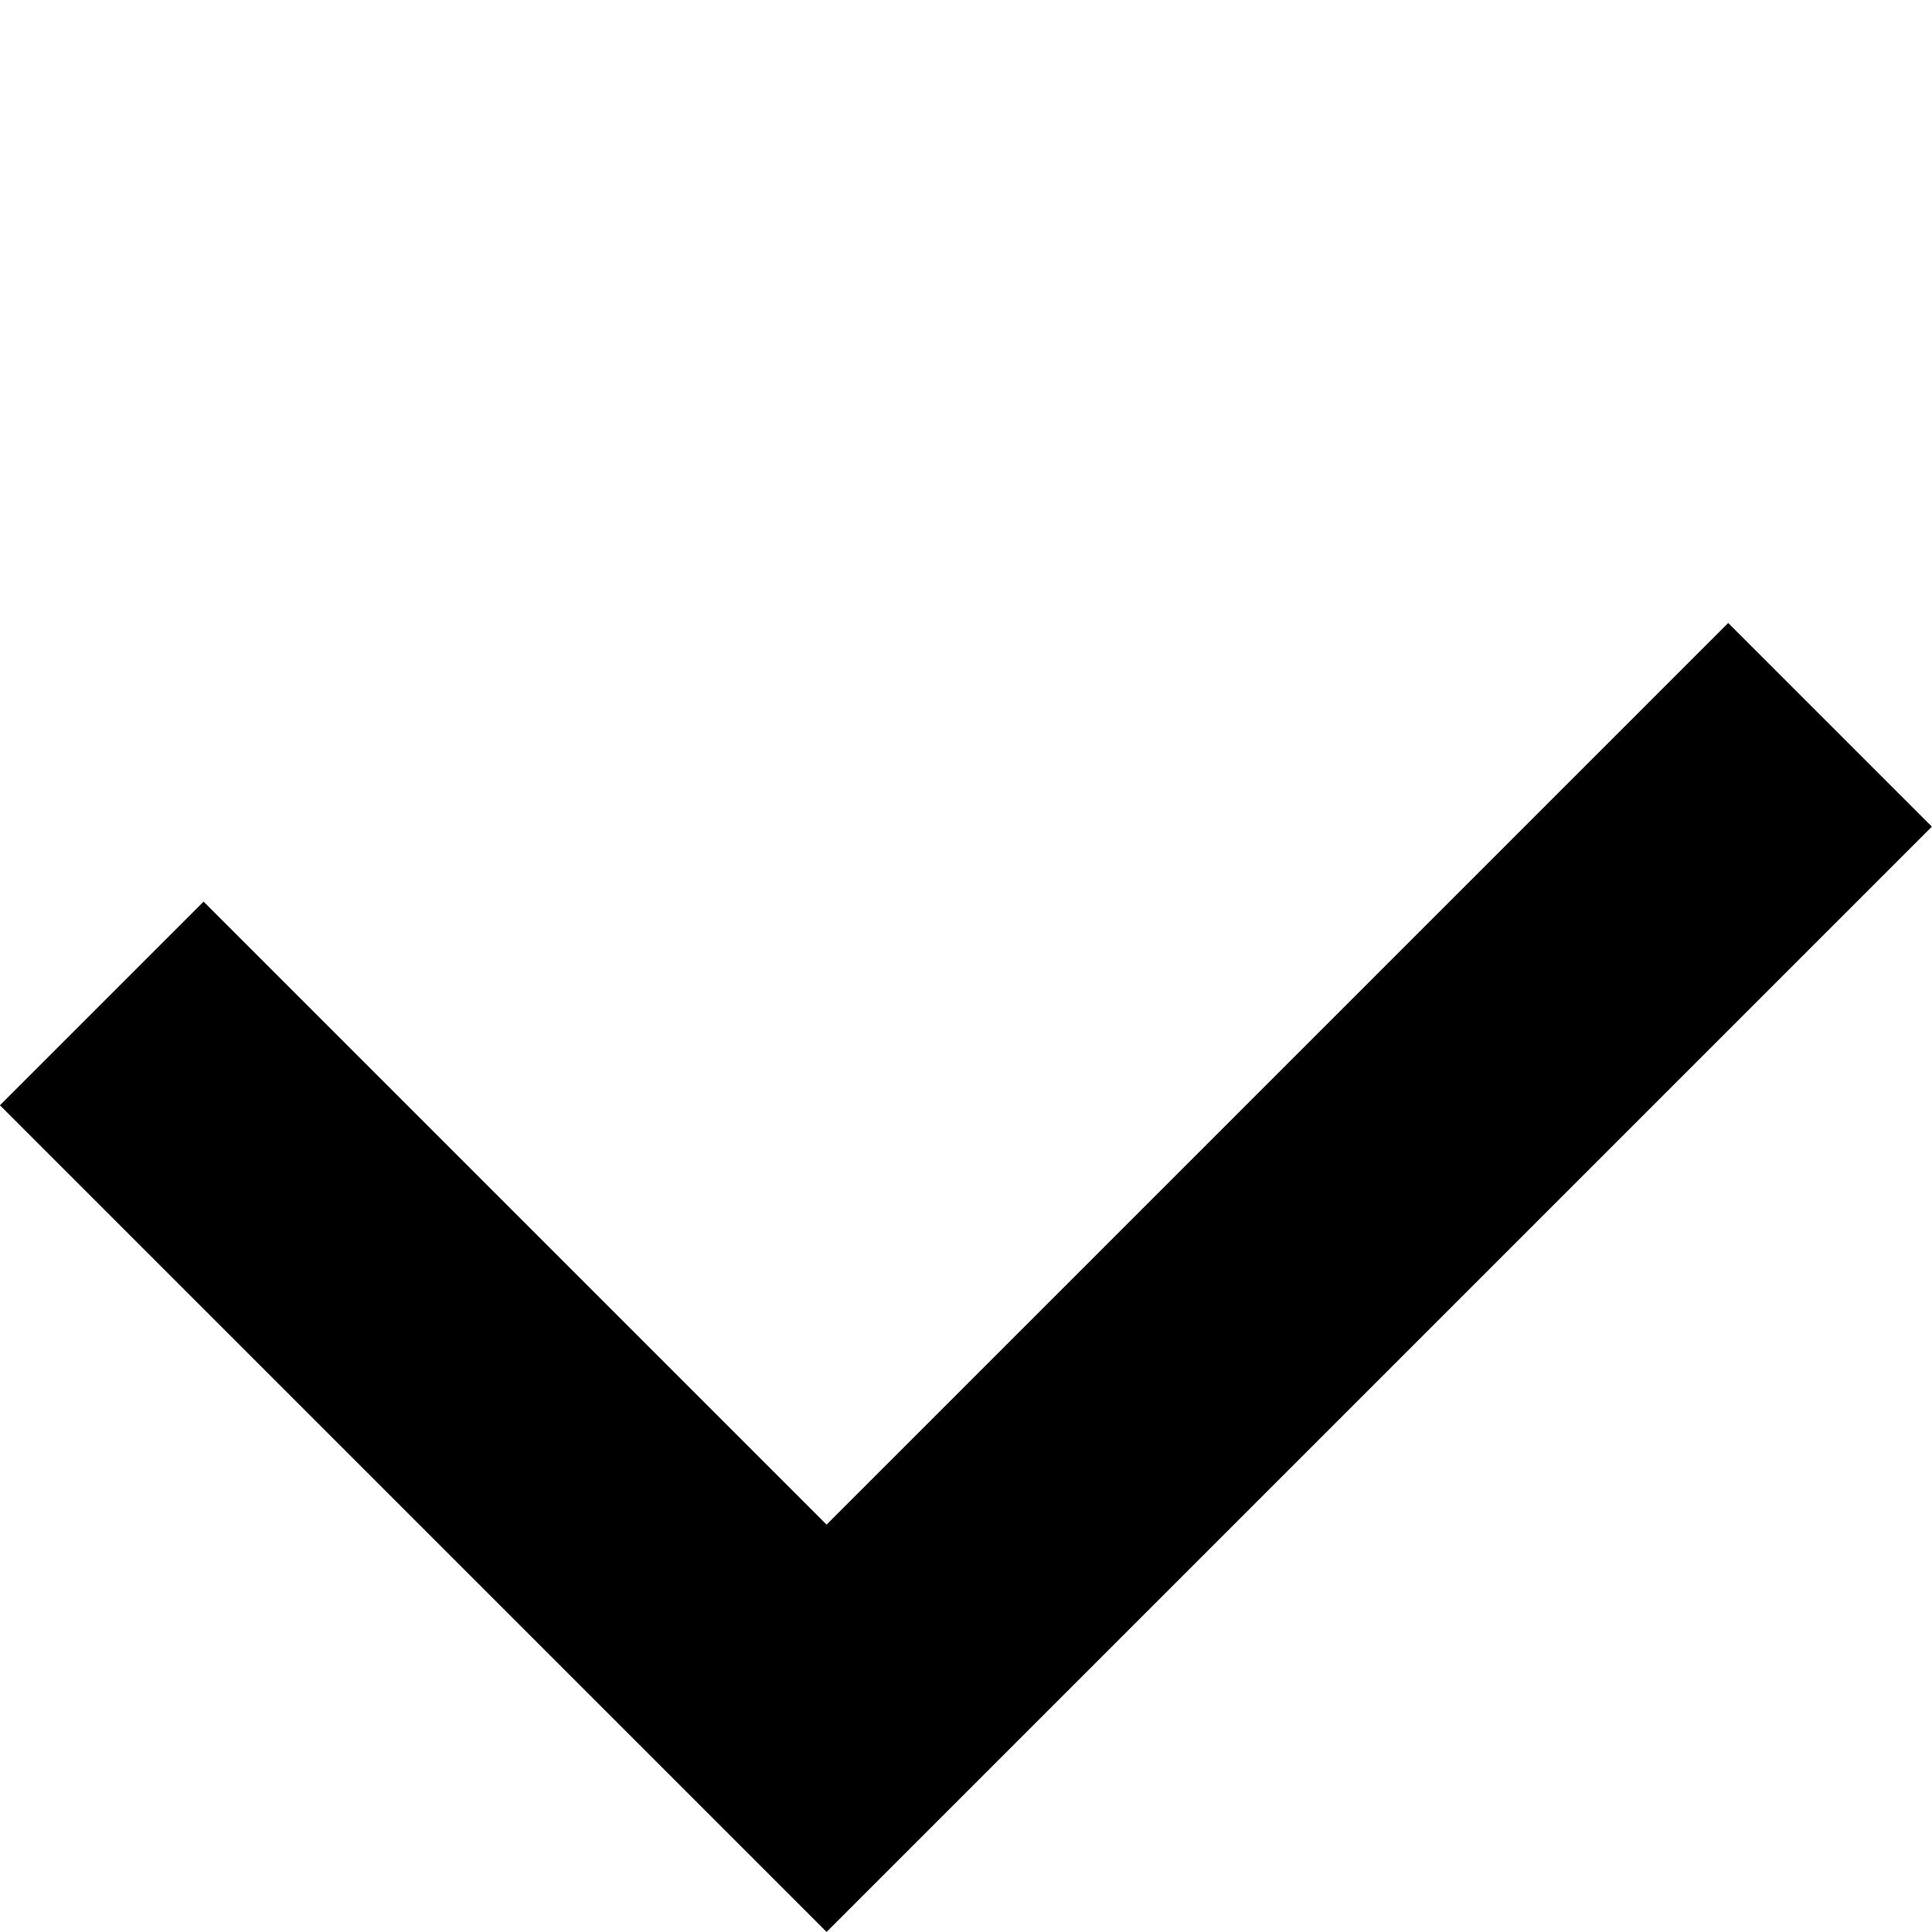 <?xml version="1.0" encoding="UTF-8"?>
<svg width="10.061px" height="10.061px" viewBox="0 0 10.061 10.061" version="1.1" xmlns="http://www.w3.org/2000/svg" xmlns:xlink="http://www.w3.org/1999/xlink">
    <title>US/Icon/Bold/Check</title>
    <g id="Page-1" stroke="none" stroke-width="1" fill="none" fill-rule="evenodd" stroke-opacity="1">
        <g id="NV_1440_devicefilter_module_moreproducts(detach)" transform="translate(-830.47, -23)" stroke="#000000" stroke-width="1.5">
            <g id="US/Icon/Bold/Check" transform="translate(831, 23)">
                <polyline transform="translate(4.5, 4.5) rotate(45) translate(-4.5, -4.5) " points="7.169 0.805 7.169 8.195 1.831 8.195"></polyline>
            </g>
        </g>
    </g>
</svg>